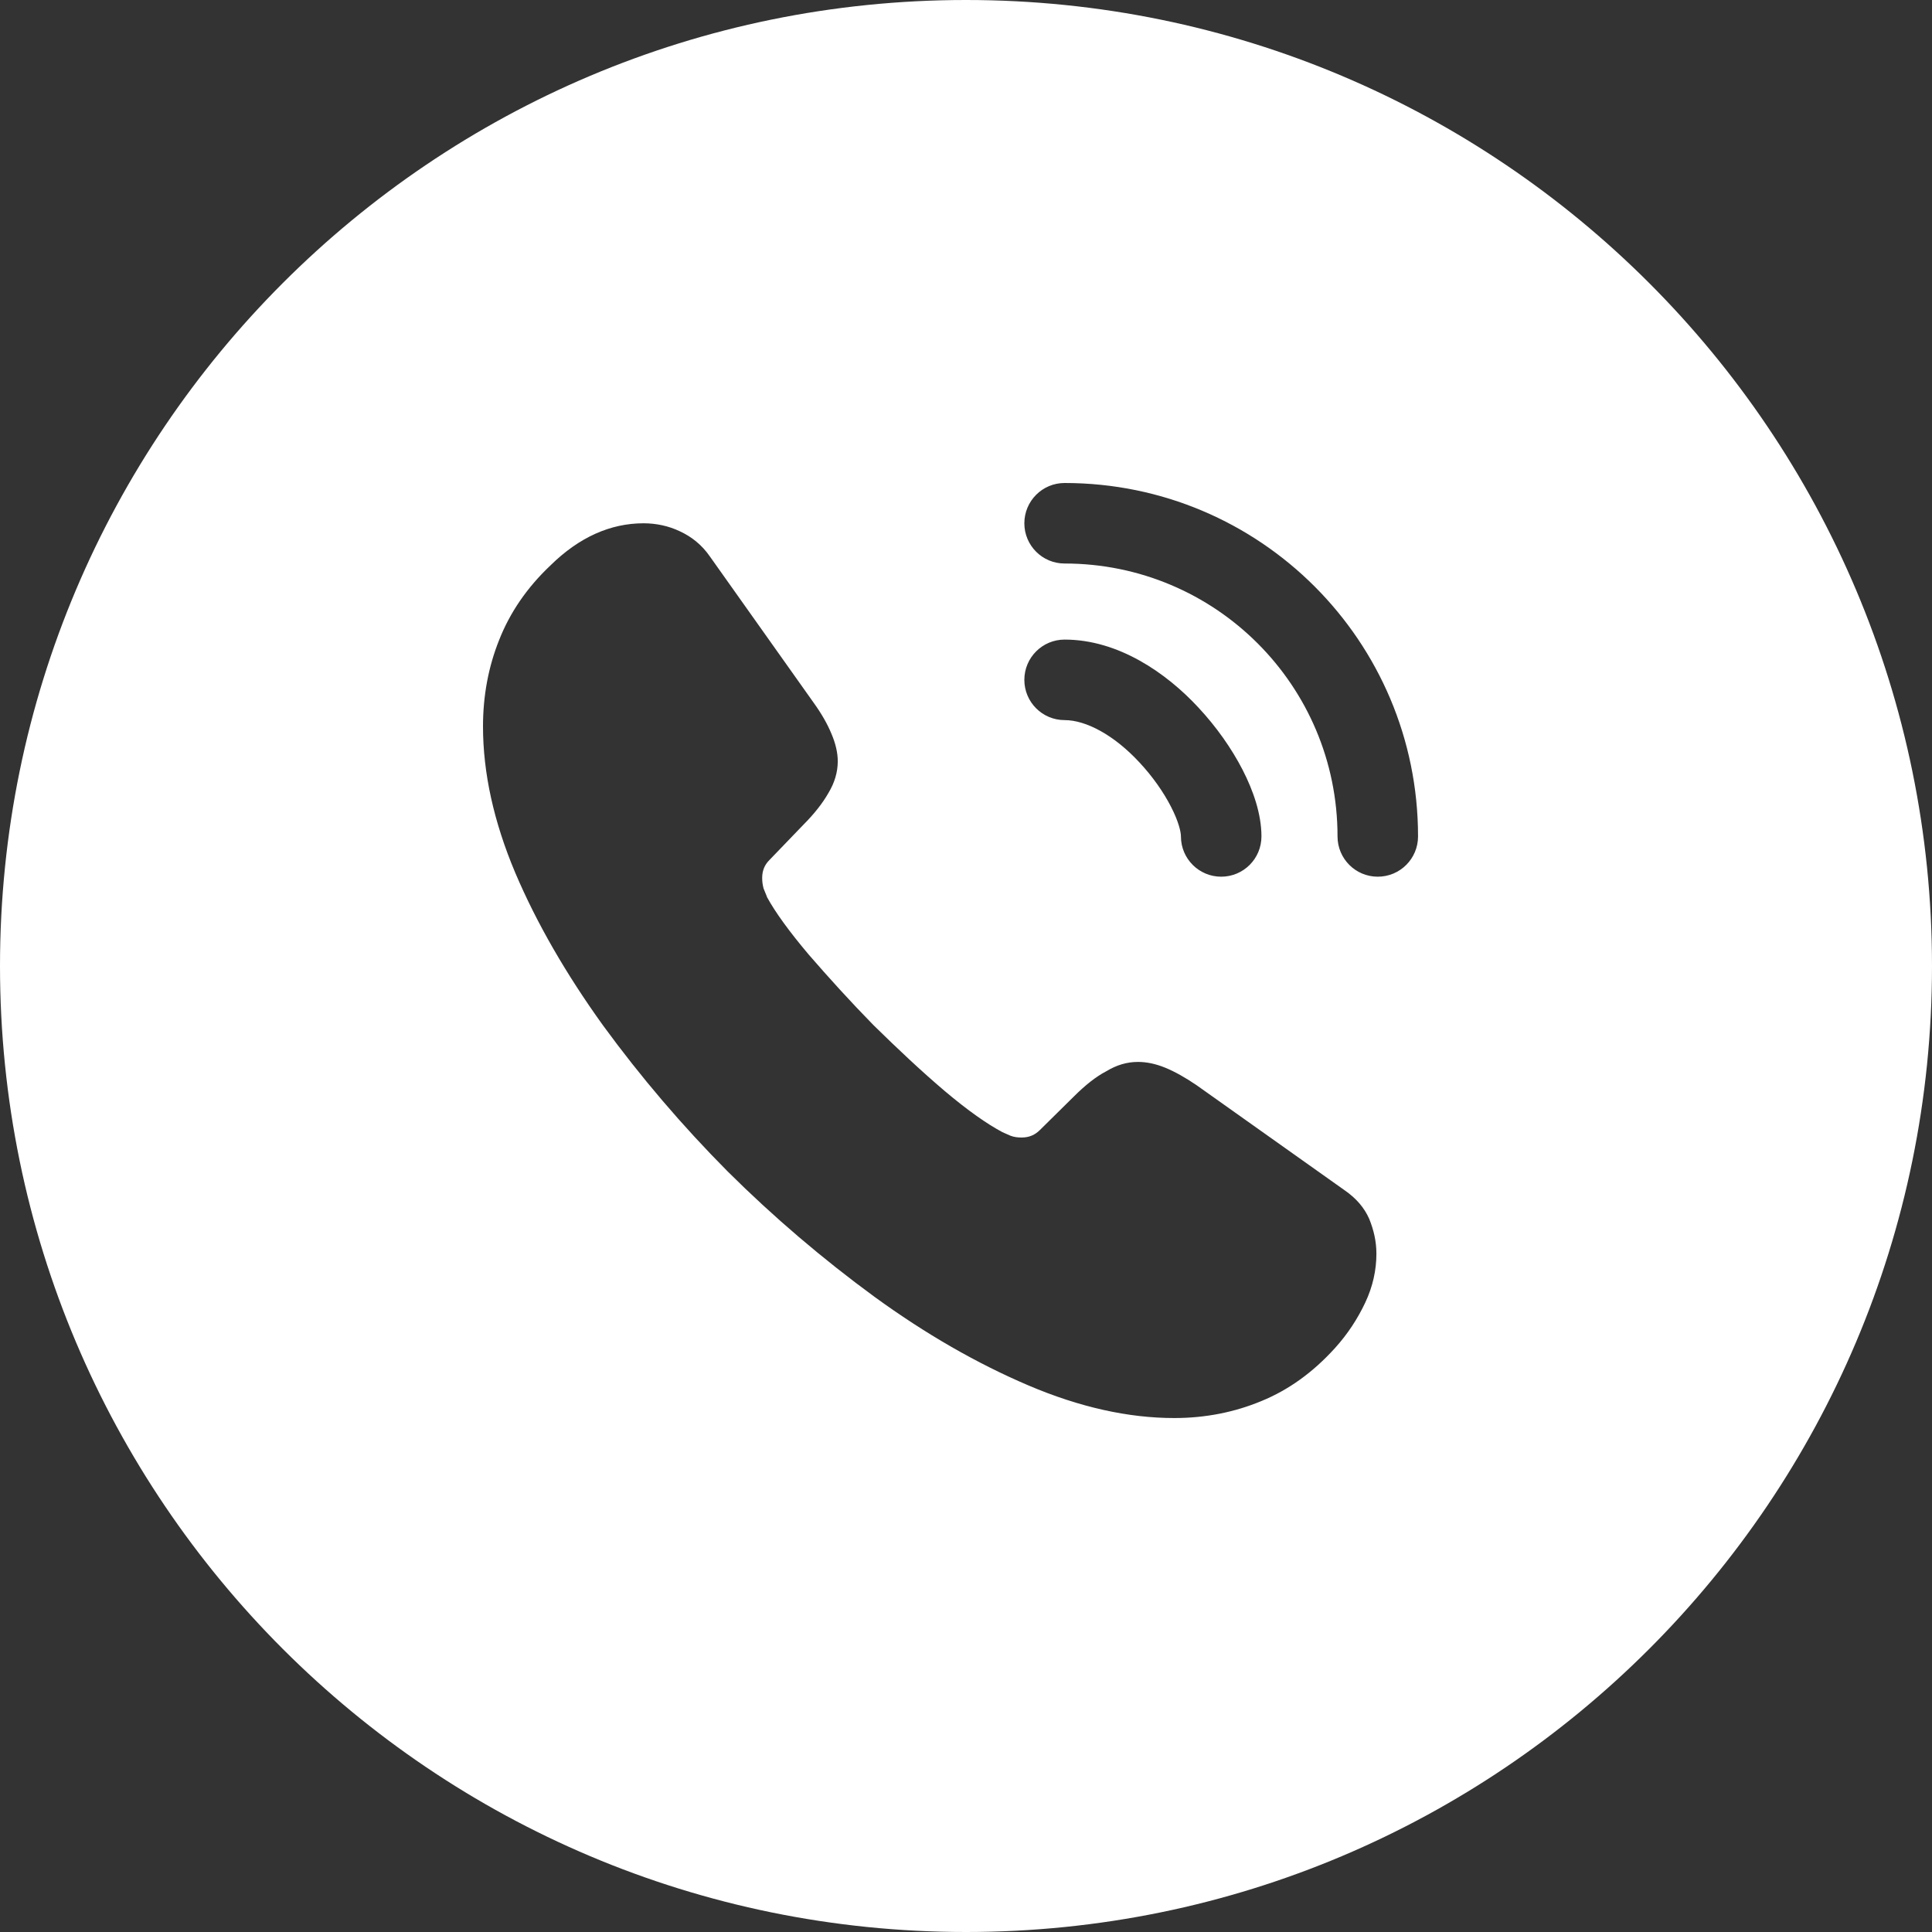 <?xml version="1.0" encoding="UTF-8"?>
<svg xmlns="http://www.w3.org/2000/svg" width="40" height="40" viewBox="0 0 40 40" fill="none">
  <rect x="0" y="0" width="40" height="40" fill="#333333" stroke="none"/>
  <path fill-rule="evenodd" clip-rule="evenodd" d="M40 20C40 31.046 31.046 40 20 40C8.954 40 0 31.046 0 20C0 8.954 8.954 0 20 0C31.046 0 40 8.954 40 20ZM28.497 25.959C28.497 26.293 28.423 26.636 28.266 26.969C28.108 27.303 27.905 27.617 27.636 27.914C27.182 28.414 26.682 28.775 26.117 29.007C25.561 29.238 24.959 29.359 24.311 29.359C23.366 29.359 22.356 29.137 21.291 28.683C20.226 28.229 19.161 27.617 18.105 26.849C17.029 26.061 16.013 25.195 15.067 24.255C14.13 23.312 13.266 22.3 12.482 21.226C11.723 20.17 11.111 19.114 10.667 18.068C10.222 17.012 10 16.002 10 15.039C10 14.409 10.111 13.807 10.334 13.251C10.556 12.686 10.908 12.167 11.399 11.704C11.992 11.121 12.64 10.834 13.325 10.834C13.585 10.834 13.844 10.889 14.076 11C14.316 11.111 14.529 11.278 14.696 11.519L16.845 14.548C17.012 14.78 17.132 14.992 17.216 15.196C17.299 15.391 17.345 15.585 17.345 15.761C17.345 15.984 17.28 16.206 17.151 16.419C17.03 16.632 16.854 16.854 16.632 17.077L15.928 17.808C15.826 17.91 15.78 18.031 15.78 18.179C15.78 18.253 15.789 18.318 15.808 18.392C15.82 18.426 15.833 18.456 15.845 18.484L15.845 18.484C15.859 18.517 15.872 18.547 15.882 18.577C16.049 18.883 16.336 19.281 16.743 19.763C17.16 20.244 17.605 20.735 18.086 21.226C18.587 21.717 19.068 22.171 19.559 22.588C20.041 22.995 20.439 23.273 20.754 23.44C20.779 23.45 20.807 23.463 20.837 23.477C20.863 23.489 20.891 23.501 20.921 23.514C20.995 23.542 21.069 23.551 21.152 23.551C21.31 23.551 21.43 23.496 21.532 23.394L22.236 22.699C22.468 22.468 22.69 22.291 22.903 22.18C23.116 22.051 23.329 21.986 23.561 21.986C23.736 21.986 23.922 22.023 24.126 22.106C24.329 22.19 24.542 22.31 24.774 22.468L27.84 24.644C28.081 24.811 28.247 25.005 28.349 25.237C28.442 25.469 28.497 25.7 28.497 25.959ZM22.041 10C21.581 10 21.208 10.373 21.208 10.834C21.208 11.294 21.581 11.667 22.041 11.667C25.166 11.667 27.692 14.193 27.692 17.317C27.692 17.778 28.065 18.151 28.525 18.151C28.986 18.151 29.359 17.778 29.359 17.317C29.359 13.272 26.087 10 22.041 10ZM22.041 13.242C21.581 13.242 21.208 13.615 21.208 14.076C21.208 14.536 21.581 14.909 22.041 14.909C22.484 14.909 23.065 15.218 23.588 15.782L23.59 15.784C23.865 16.078 24.09 16.402 24.243 16.7C24.405 17.014 24.45 17.228 24.45 17.317C24.45 17.778 24.823 18.151 25.283 18.151C25.744 18.151 26.117 17.778 26.117 17.317C26.117 16.851 25.944 16.361 25.726 15.937C25.499 15.496 25.183 15.047 24.81 14.647C24.148 13.933 23.155 13.242 22.041 13.242Z" fill="white"></path>
</svg>
